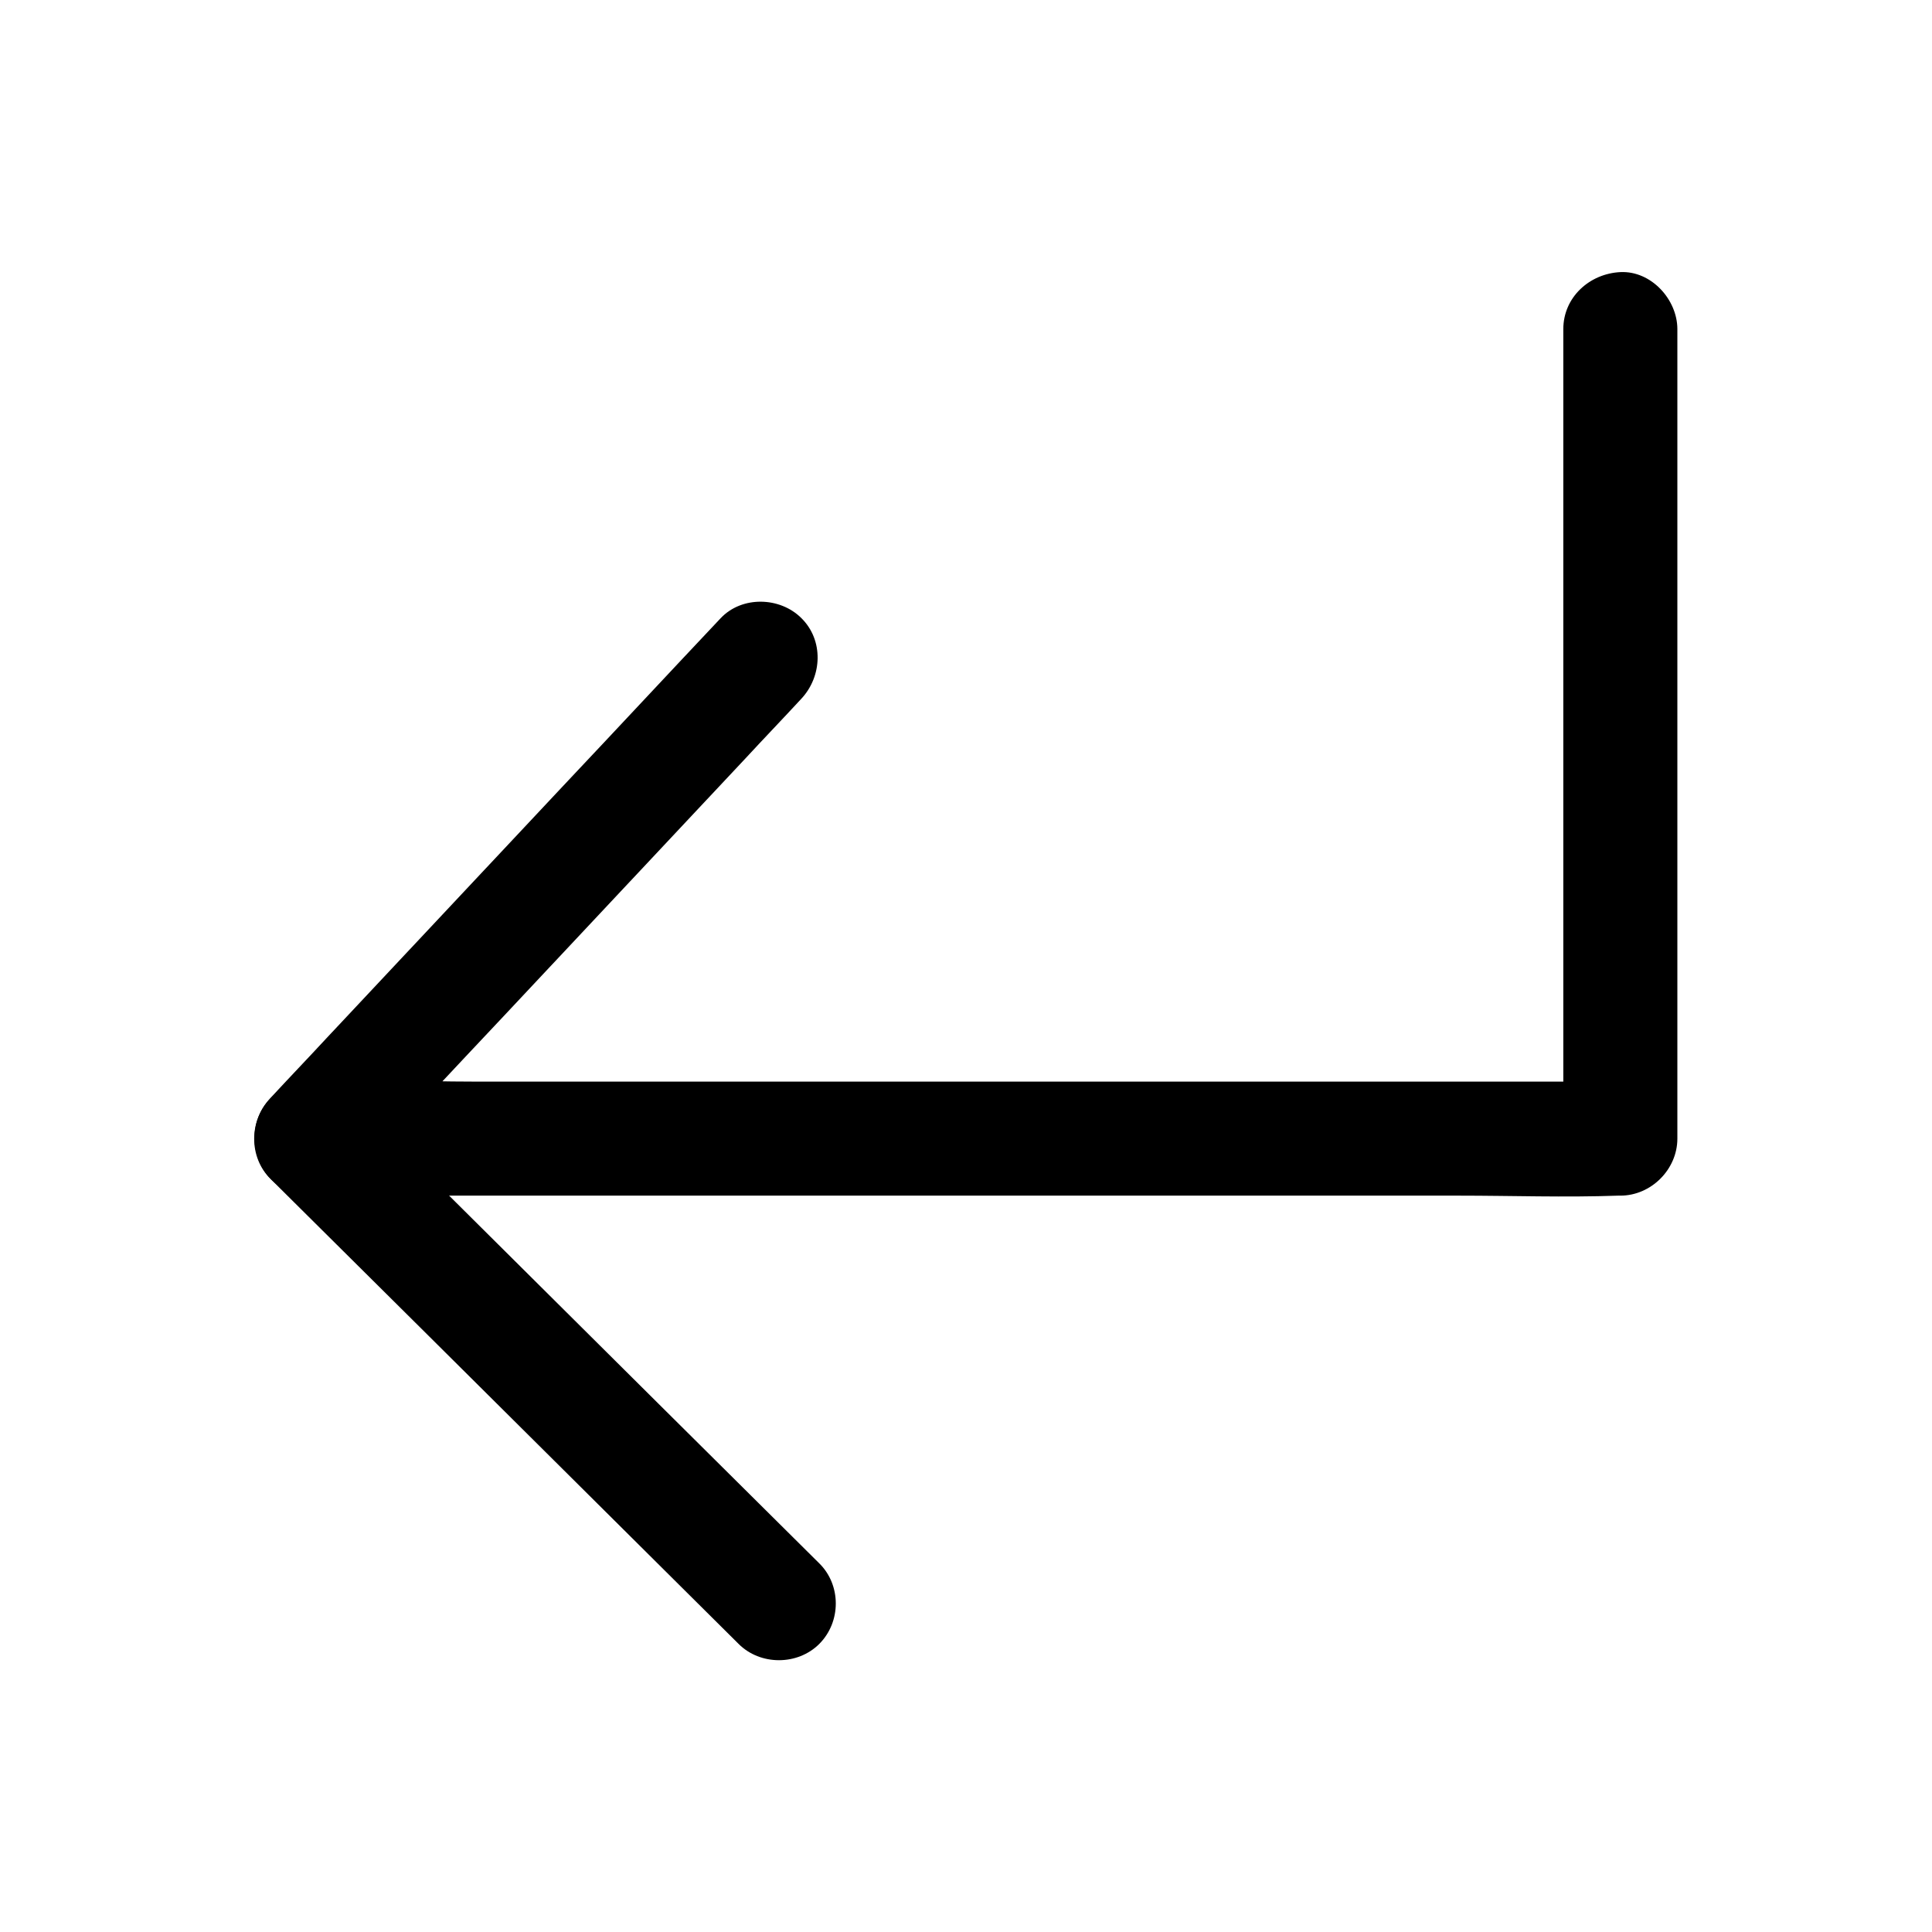 <?xml version="1.0" encoding="UTF-8"?>
<!-- Uploaded to: ICON Repo, www.iconrepo.com, Generator: ICON Repo Mixer Tools -->
<svg fill="#000000" width="800px" height="800px" version="1.1" viewBox="144 144 512 512" xmlns="http://www.w3.org/2000/svg">
 <g>
  <path d="m335.01 307.8c-13.504 14.309-26.902 28.719-40.406 43.023-21.363 22.773-42.723 45.543-64.086 68.316-4.938 5.34-9.977 10.578-14.914 15.922-8.867 9.473-2.719 25.797 10.68 25.797h34.562 83.027 99.855 86.855c14.008 0 28.215 0.504 42.219 0h0.605c8.16 0 15.113-6.953 15.113-15.113v-72.648-115.27-26.602c0-7.859-6.953-15.516-15.113-15.113s-15.113 6.648-15.113 15.113v72.648 115.27 26.602c5.039-5.039 10.078-10.078 15.113-15.113h-34.562-83.027-99.855-86.855c-14.008 0-28.312-0.805-42.219 0h-0.605c3.527 8.566 7.152 17.23 10.68 25.797 13.504-14.309 26.902-28.719 40.406-43.023 21.363-22.773 42.723-45.543 64.086-68.316 4.938-5.34 9.977-10.578 14.914-15.922 5.543-5.945 5.945-15.516 0-21.363-5.641-5.644-15.719-5.949-21.359-0.004z"/>
  <path d="m361.11 558.3c-14.008-13.906-28.012-27.809-42.02-41.715-22.168-22.066-44.438-44.133-66.605-66.199-5.141-5.141-10.277-10.176-15.418-15.316-5.742-5.742-15.617-5.742-21.363 0-5.742 5.742-5.844 15.617 0 21.363 14.008 13.906 28.012 27.809 42.02 41.715 22.168 22.066 44.438 44.133 66.605 66.199 5.141 5.141 10.277 10.176 15.418 15.316 5.742 5.742 15.617 5.742 21.363 0 5.844-5.848 5.844-15.621 0-21.363z"/>
 </g>
</svg>